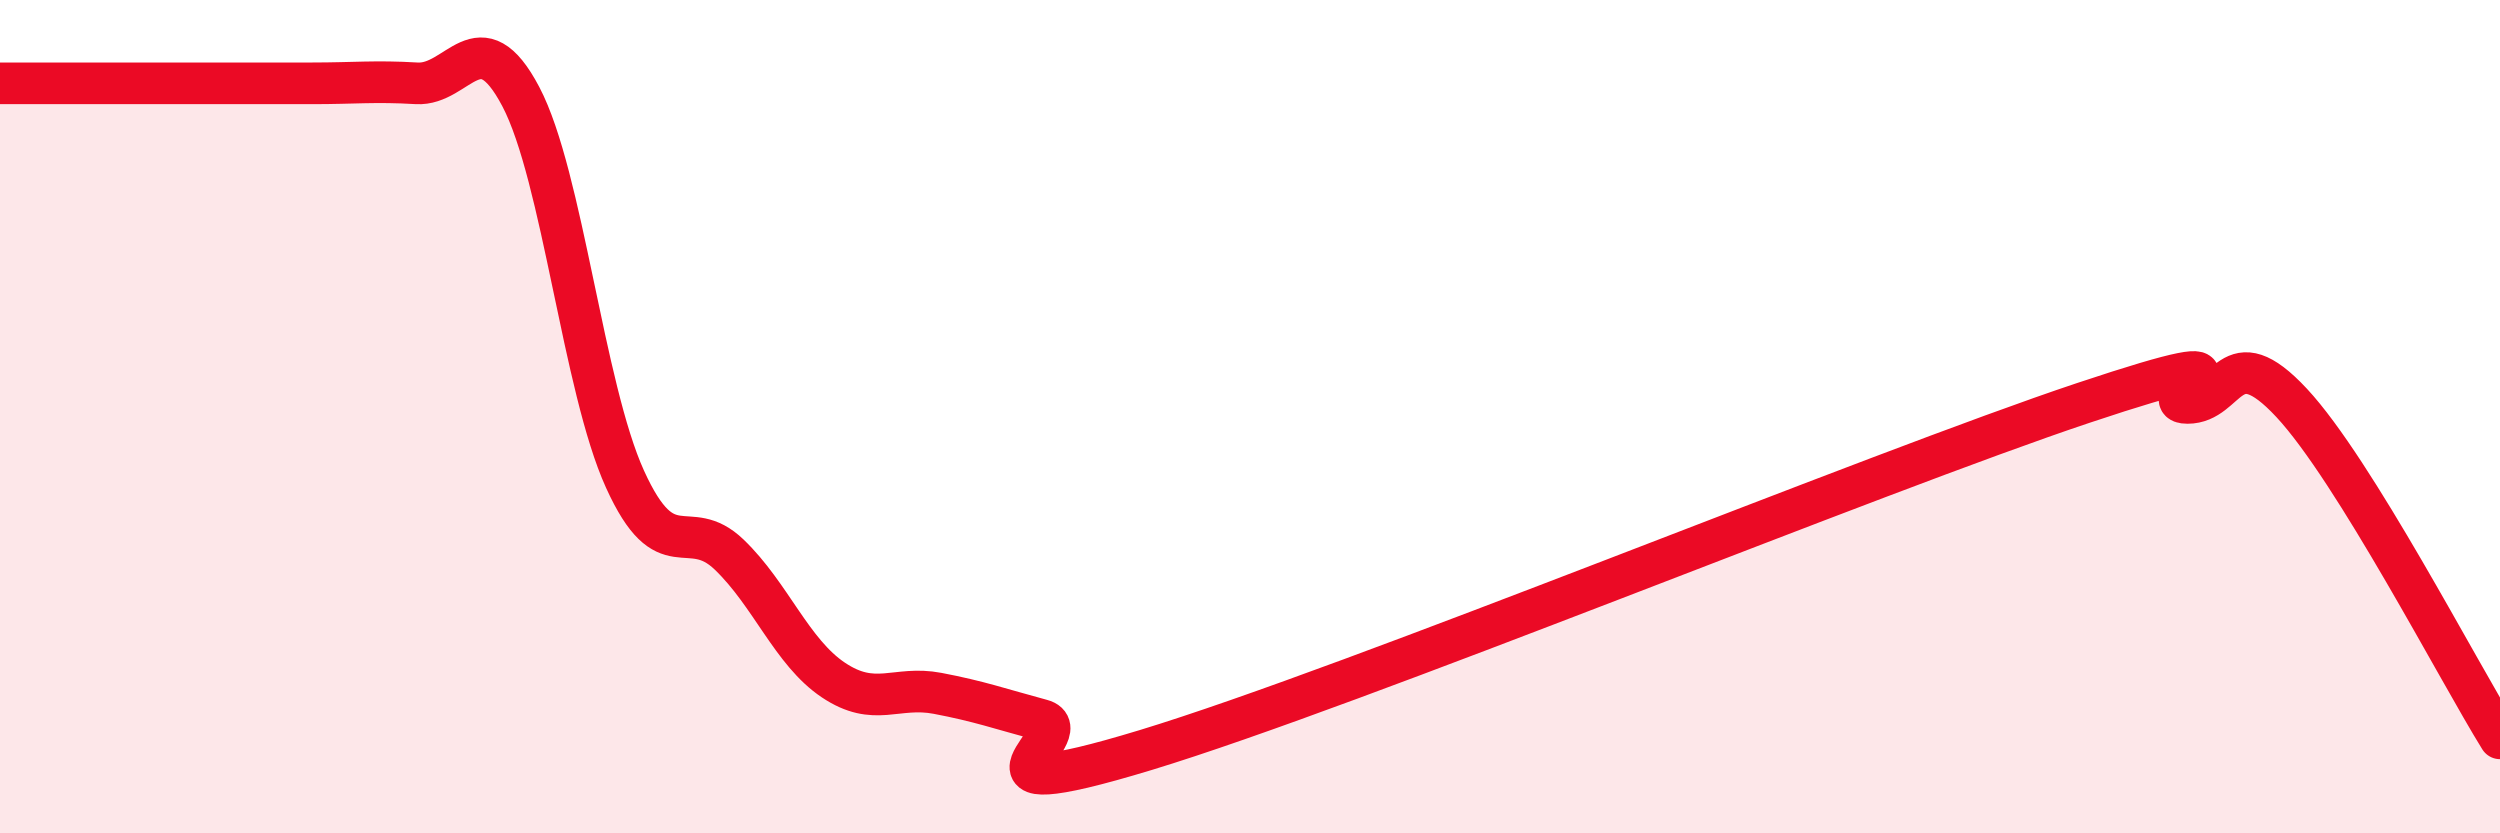 
    <svg width="60" height="20" viewBox="0 0 60 20" xmlns="http://www.w3.org/2000/svg">
      <path
        d="M 0,2 C 0.5,2 1.5,2 2.5,2 C 3.5,2 4,2 5,2 C 6,2 6.5,2 7.5,2 C 8.5,2 9,1.94 10,2 C 11,2.06 11.5,0.42 12.5,2.32 C 13.5,4.22 14,9.3 15,11.5 C 16,13.7 16.5,12.35 17.5,13.31 C 18.5,14.27 19,15.65 20,16.32 C 21,16.99 21.5,16.45 22.5,16.64 C 23.5,16.83 24,17.01 25,17.28 C 26,17.55 22.5,19.52 27.5,18 C 32.5,16.48 45,11.34 50,9.67 C 55,8 51.5,9.67 52.5,9.67 C 53.5,9.67 53.5,8.06 55,9.67 C 56.5,11.28 59,16.11 60,17.72L60 20L0 20Z"
        fill="#EB0A25"
        opacity="0.1"
        stroke-linecap="round"
        stroke-linejoin="round"
      />
      <path
        d="M 0,2 C 0.5,2 1.5,2 2.5,2 C 3.5,2 4,2 5,2 C 6,2 6.5,2 7.5,2 C 8.5,2 9,1.94 10,2 C 11,2.06 11.5,0.42 12.5,2.32 C 13.5,4.22 14,9.3 15,11.5 C 16,13.7 16.5,12.35 17.5,13.31 C 18.5,14.27 19,15.65 20,16.32 C 21,16.99 21.5,16.45 22.5,16.64 C 23.5,16.83 24,17.01 25,17.28 C 26,17.55 22.5,19.52 27.5,18 C 32.5,16.48 45,11.34 50,9.67 C 55,8 51.5,9.67 52.5,9.67 C 53.5,9.67 53.5,8.06 55,9.67 C 56.5,11.28 59,16.11 60,17.72"
        stroke="#EB0A25"
        stroke-width="1"
        fill="none"
        stroke-linecap="round"
        stroke-linejoin="round"
      />
    </svg>
  